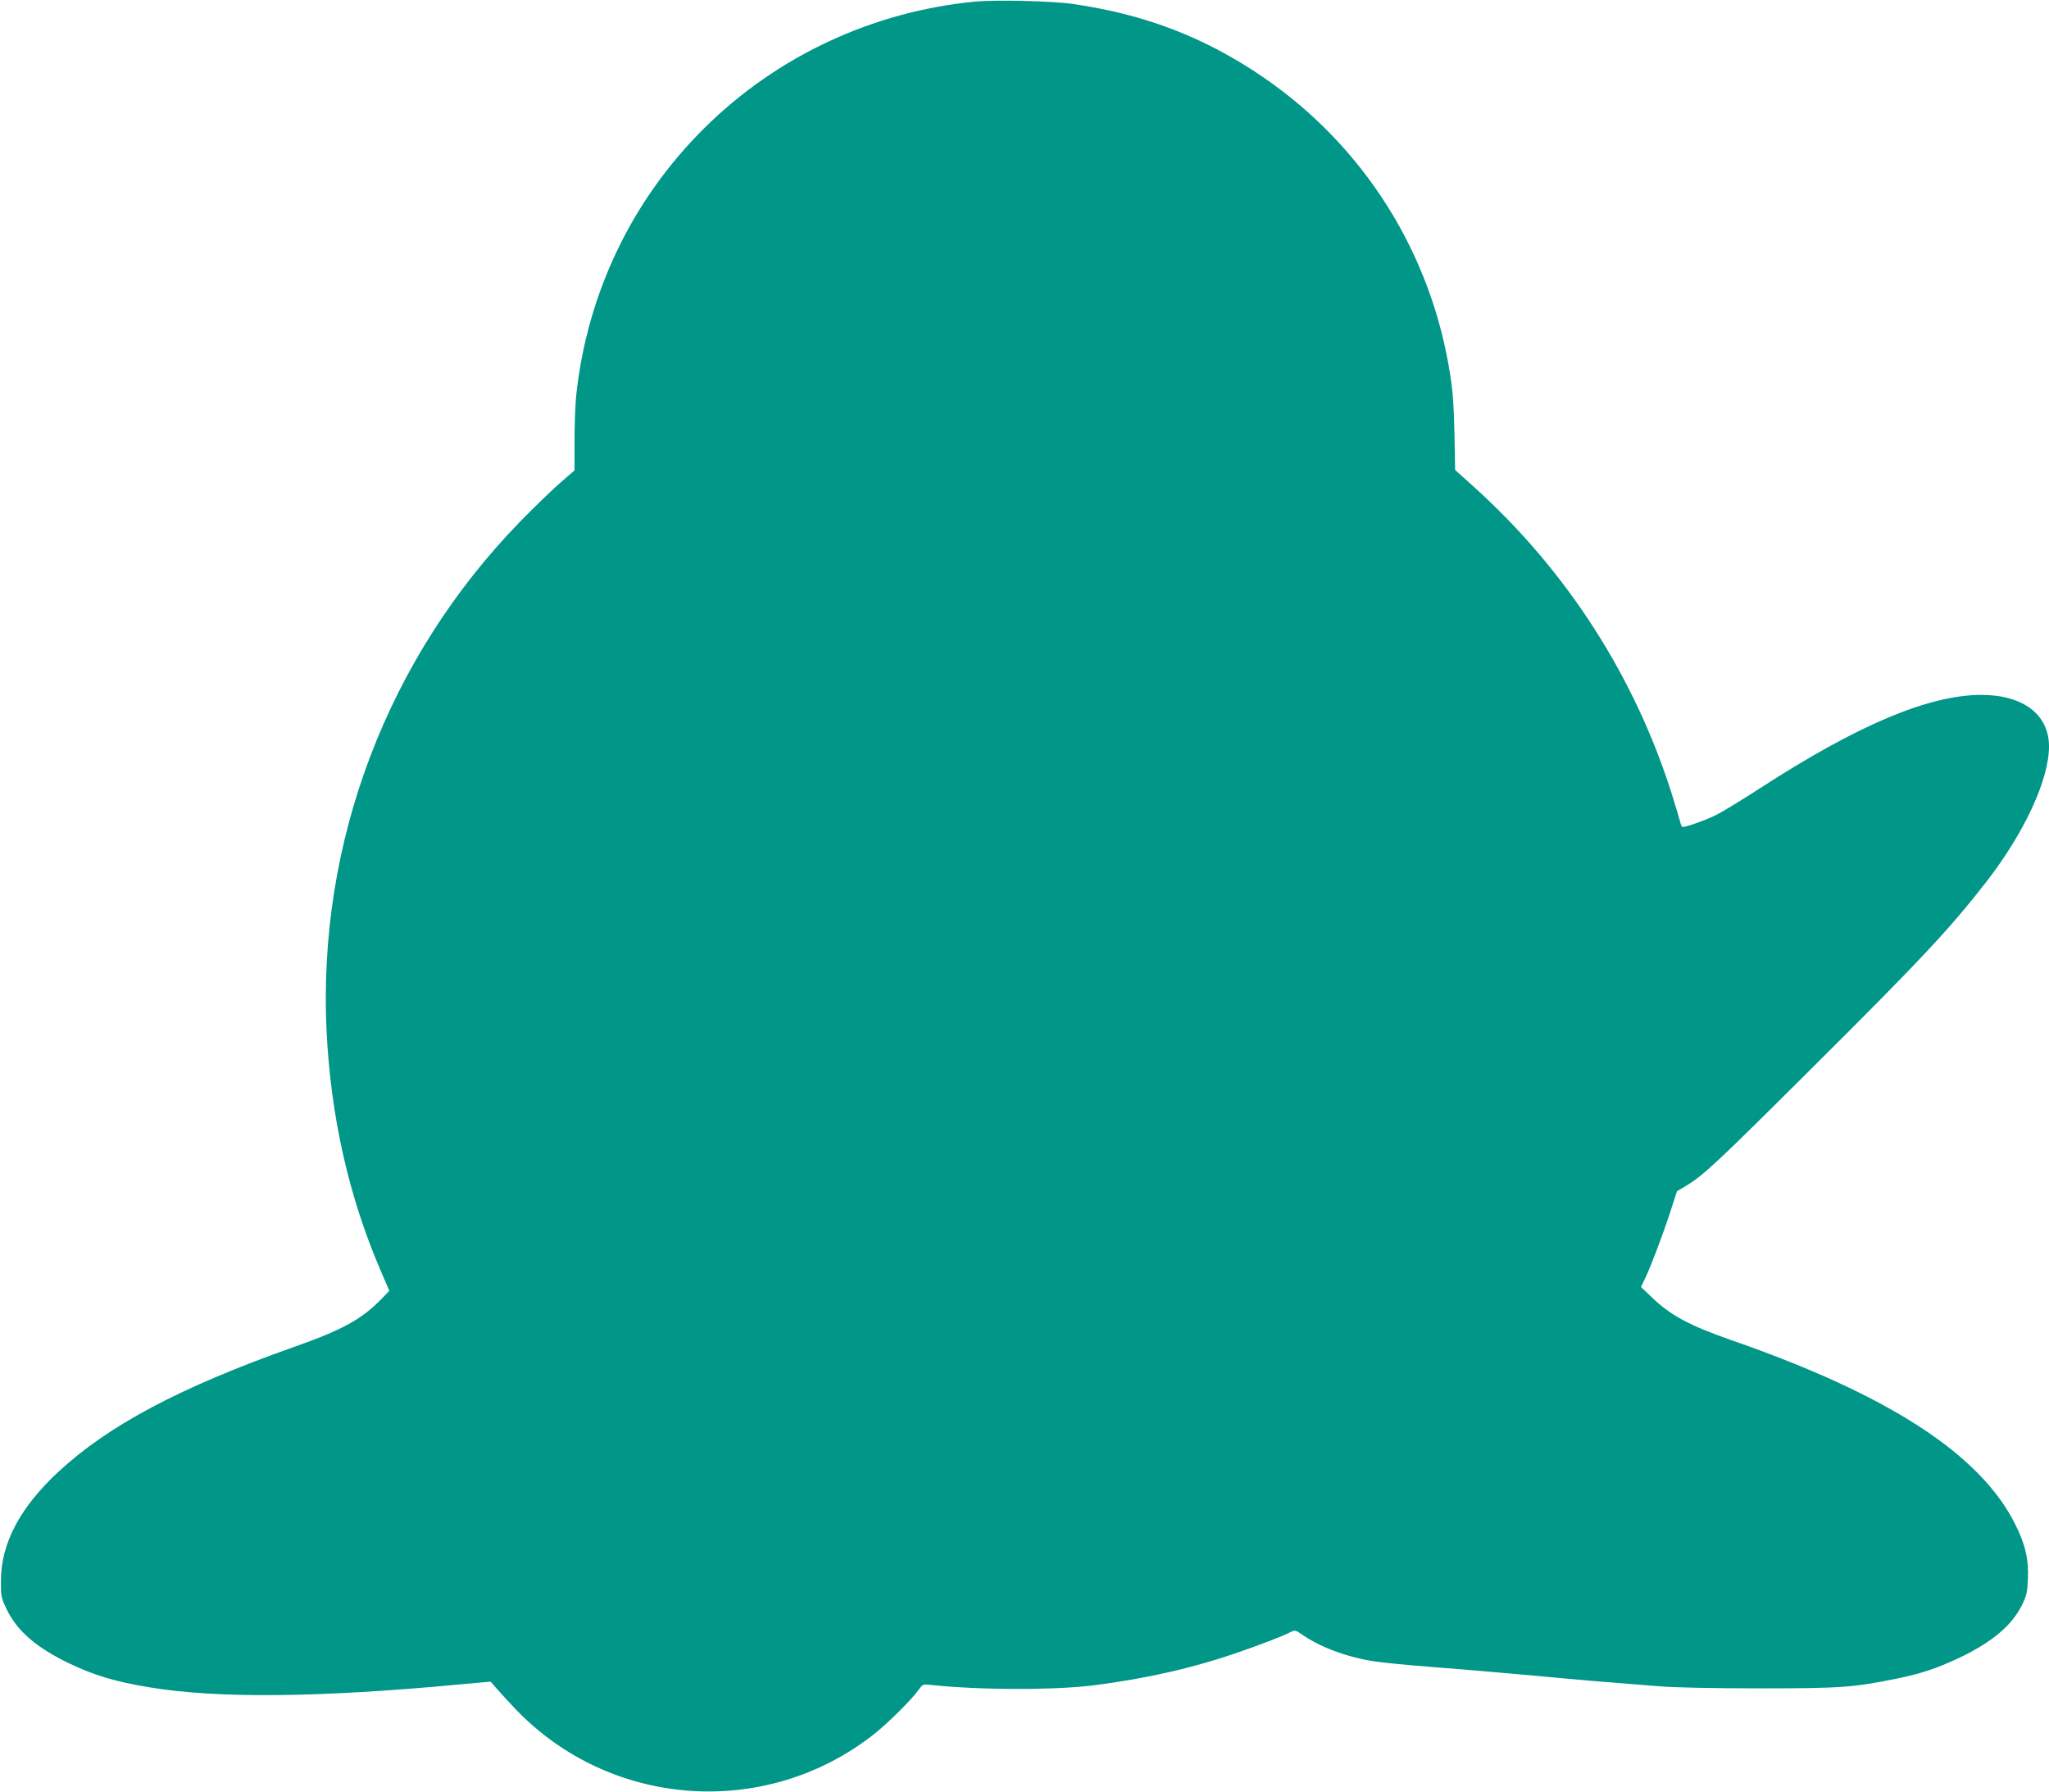 <?xml version="1.0" standalone="no"?>
<!DOCTYPE svg PUBLIC "-//W3C//DTD SVG 20010904//EN"
 "http://www.w3.org/TR/2001/REC-SVG-20010904/DTD/svg10.dtd">
<svg version="1.0" xmlns="http://www.w3.org/2000/svg"
 width="1280pt" height="1119pt" viewBox="0 0 1280 1119"
 preserveAspectRatio="xMidYMid meet">
<g transform="translate(0,1119) scale(0.1,-0.1)"
fill="#009688" stroke="none">
<path d="M6091 11180 c-641 -62 -1238 -341 -1691 -790 -452 -448 -731 -1030
-800 -1665 -6 -55 -11 -184 -11 -286 l0 -187 -92 -80 c-51 -44 -162 -152 -247
-239 -829 -851 -1266 -2000 -1210 -3181 26 -532 137 -1029 335 -1491 l57 -133
-53 -55 c-122 -124 -242 -190 -546 -297 -709 -251 -1157 -489 -1471 -781 -237
-221 -355 -444 -356 -675 -1 -101 1 -108 35 -180 64 -134 183 -238 383 -335
160 -78 298 -119 513 -154 421 -70 1062 -64 1938 19 l190 17 40 -46 c22 -25
73 -81 115 -125 592 -619 1559 -689 2235 -161 88 69 239 218 282 279 28 38 28
38 83 32 299 -32 777 -33 1020 -1 326 42 616 108 895 205 137 47 283 103 324
125 31 15 33 15 75 -14 113 -78 269 -137 436 -165 52 -9 213 -25 357 -36 144
-11 432 -35 640 -54 363 -34 440 -40 798 -68 97 -8 345 -13 630 -13 505 0 582
6 850 60 154 31 252 64 393 130 207 99 330 202 394 332 28 57 33 79 36 159 6
124 -16 219 -79 344 -219 438 -792 809 -1774 1150 -261 91 -380 155 -497 268
l-67 64 18 37 c34 66 113 274 161 419 l46 142 59 35 c108 66 187 139 791 741
683 679 853 862 1083 1157 238 307 391 638 391 845 0 199 -161 321 -421 322
-329 0 -773 -187 -1384 -583 -110 -71 -231 -145 -270 -165 -72 -36 -205 -83
-216 -76 -4 2 -10 16 -13 31 -4 16 -27 93 -52 173 -232 734 -655 1393 -1230
1913 l-124 112 -4 225 c-3 161 -10 264 -26 364 -116 763 -540 1436 -1175 1868
-362 246 -732 388 -1181 453 -129 19 -481 27 -613 15z"/>
</g>
</svg>
